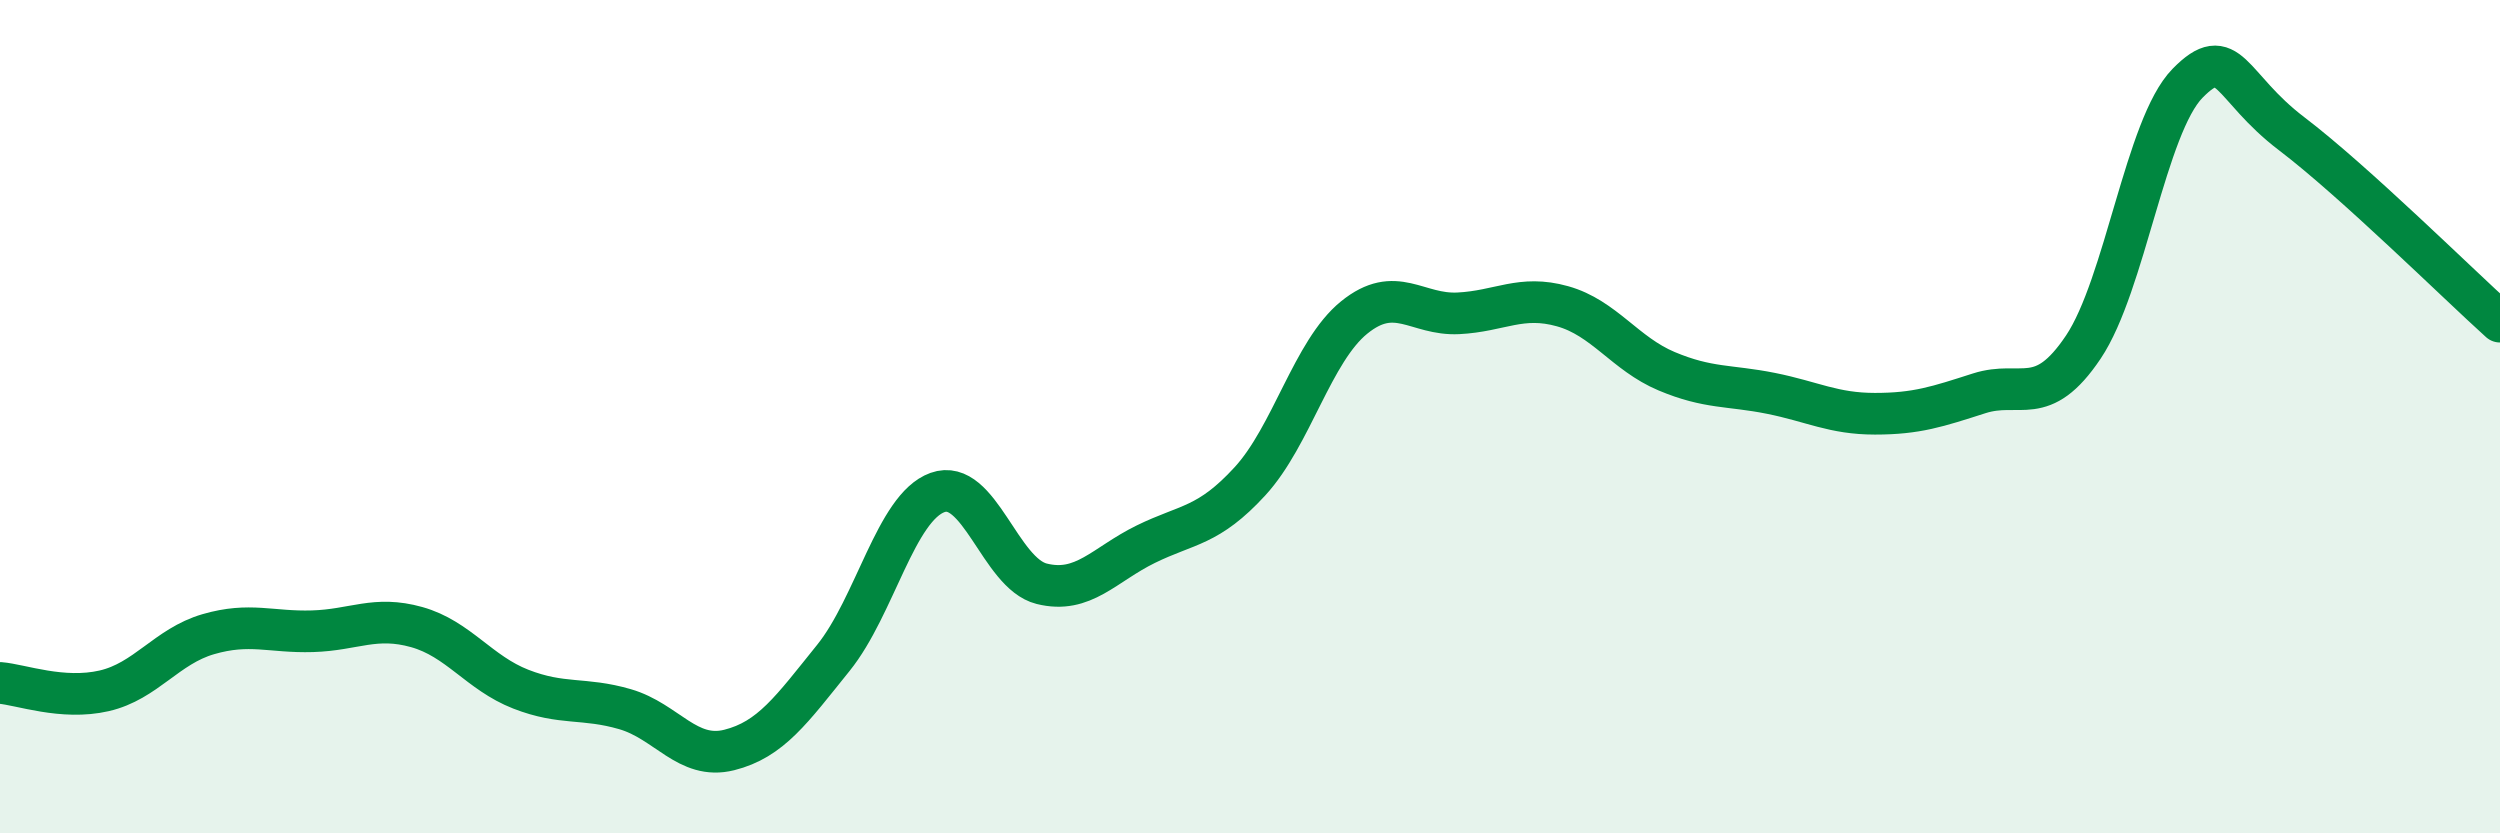 
    <svg width="60" height="20" viewBox="0 0 60 20" xmlns="http://www.w3.org/2000/svg">
      <path
        d="M 0,16.39 C 0.5,16.43 1.5,16.81 2.5,16.58 C 3.5,16.35 4,15.51 5,15.22 C 6,14.93 6.5,15.18 7.5,15.15 C 8.5,15.12 9,14.77 10,15.05 C 11,15.33 11.5,16.15 12.5,16.54 C 13.5,16.93 14,16.73 15,17.02 C 16,17.31 16.5,18.25 17.5,18 C 18.5,17.75 19,17.03 20,15.79 C 21,14.55 21.5,12.18 22.5,11.82 C 23.5,11.46 24,13.76 25,14.01 C 26,14.26 26.5,13.55 27.5,13.06 C 28.5,12.57 29,12.64 30,11.55 C 31,10.46 31.5,8.43 32.5,7.62 C 33.5,6.81 34,7.57 35,7.52 C 36,7.47 36.5,7.07 37.5,7.35 C 38.5,7.63 39,8.49 40,8.91 C 41,9.33 41.5,9.24 42.5,9.44 C 43.5,9.64 44,9.93 45,9.93 C 46,9.93 46.5,9.76 47.5,9.44 C 48.5,9.12 49,9.82 50,8.33 C 51,6.84 51.5,3.02 52.5,2 C 53.5,0.98 53.5,2.07 55,3.21 C 56.5,4.35 59,6.82 60,7.72L60 20L0 20Z"
        fill="#008740"
        opacity="0.1"
        stroke-linecap="round"
        stroke-linejoin="round"
      />
      <path
        d="M 0,16.39 C 0.5,16.43 1.5,16.81 2.5,16.58 C 3.5,16.35 4,15.51 5,15.22 C 6,14.93 6.5,15.18 7.5,15.15 C 8.5,15.12 9,14.77 10,15.05 C 11,15.33 11.5,16.15 12.5,16.54 C 13.5,16.93 14,16.73 15,17.02 C 16,17.31 16.5,18.25 17.5,18 C 18.5,17.75 19,17.03 20,15.79 C 21,14.55 21.5,12.18 22.5,11.82 C 23.5,11.46 24,13.76 25,14.01 C 26,14.26 26.5,13.55 27.5,13.06 C 28.5,12.57 29,12.64 30,11.55 C 31,10.46 31.5,8.43 32.5,7.62 C 33.5,6.81 34,7.57 35,7.52 C 36,7.47 36.5,7.07 37.5,7.35 C 38.5,7.63 39,8.49 40,8.91 C 41,9.33 41.5,9.24 42.5,9.44 C 43.5,9.64 44,9.93 45,9.93 C 46,9.93 46.5,9.76 47.5,9.44 C 48.5,9.12 49,9.82 50,8.33 C 51,6.84 51.5,3.02 52.5,2 C 53.5,0.98 53.5,2.07 55,3.21 C 56.5,4.35 59,6.82 60,7.72"
        stroke="#008740"
        stroke-width="1"
        fill="none"
        stroke-linecap="round"
        stroke-linejoin="round"
      />
    </svg>
  